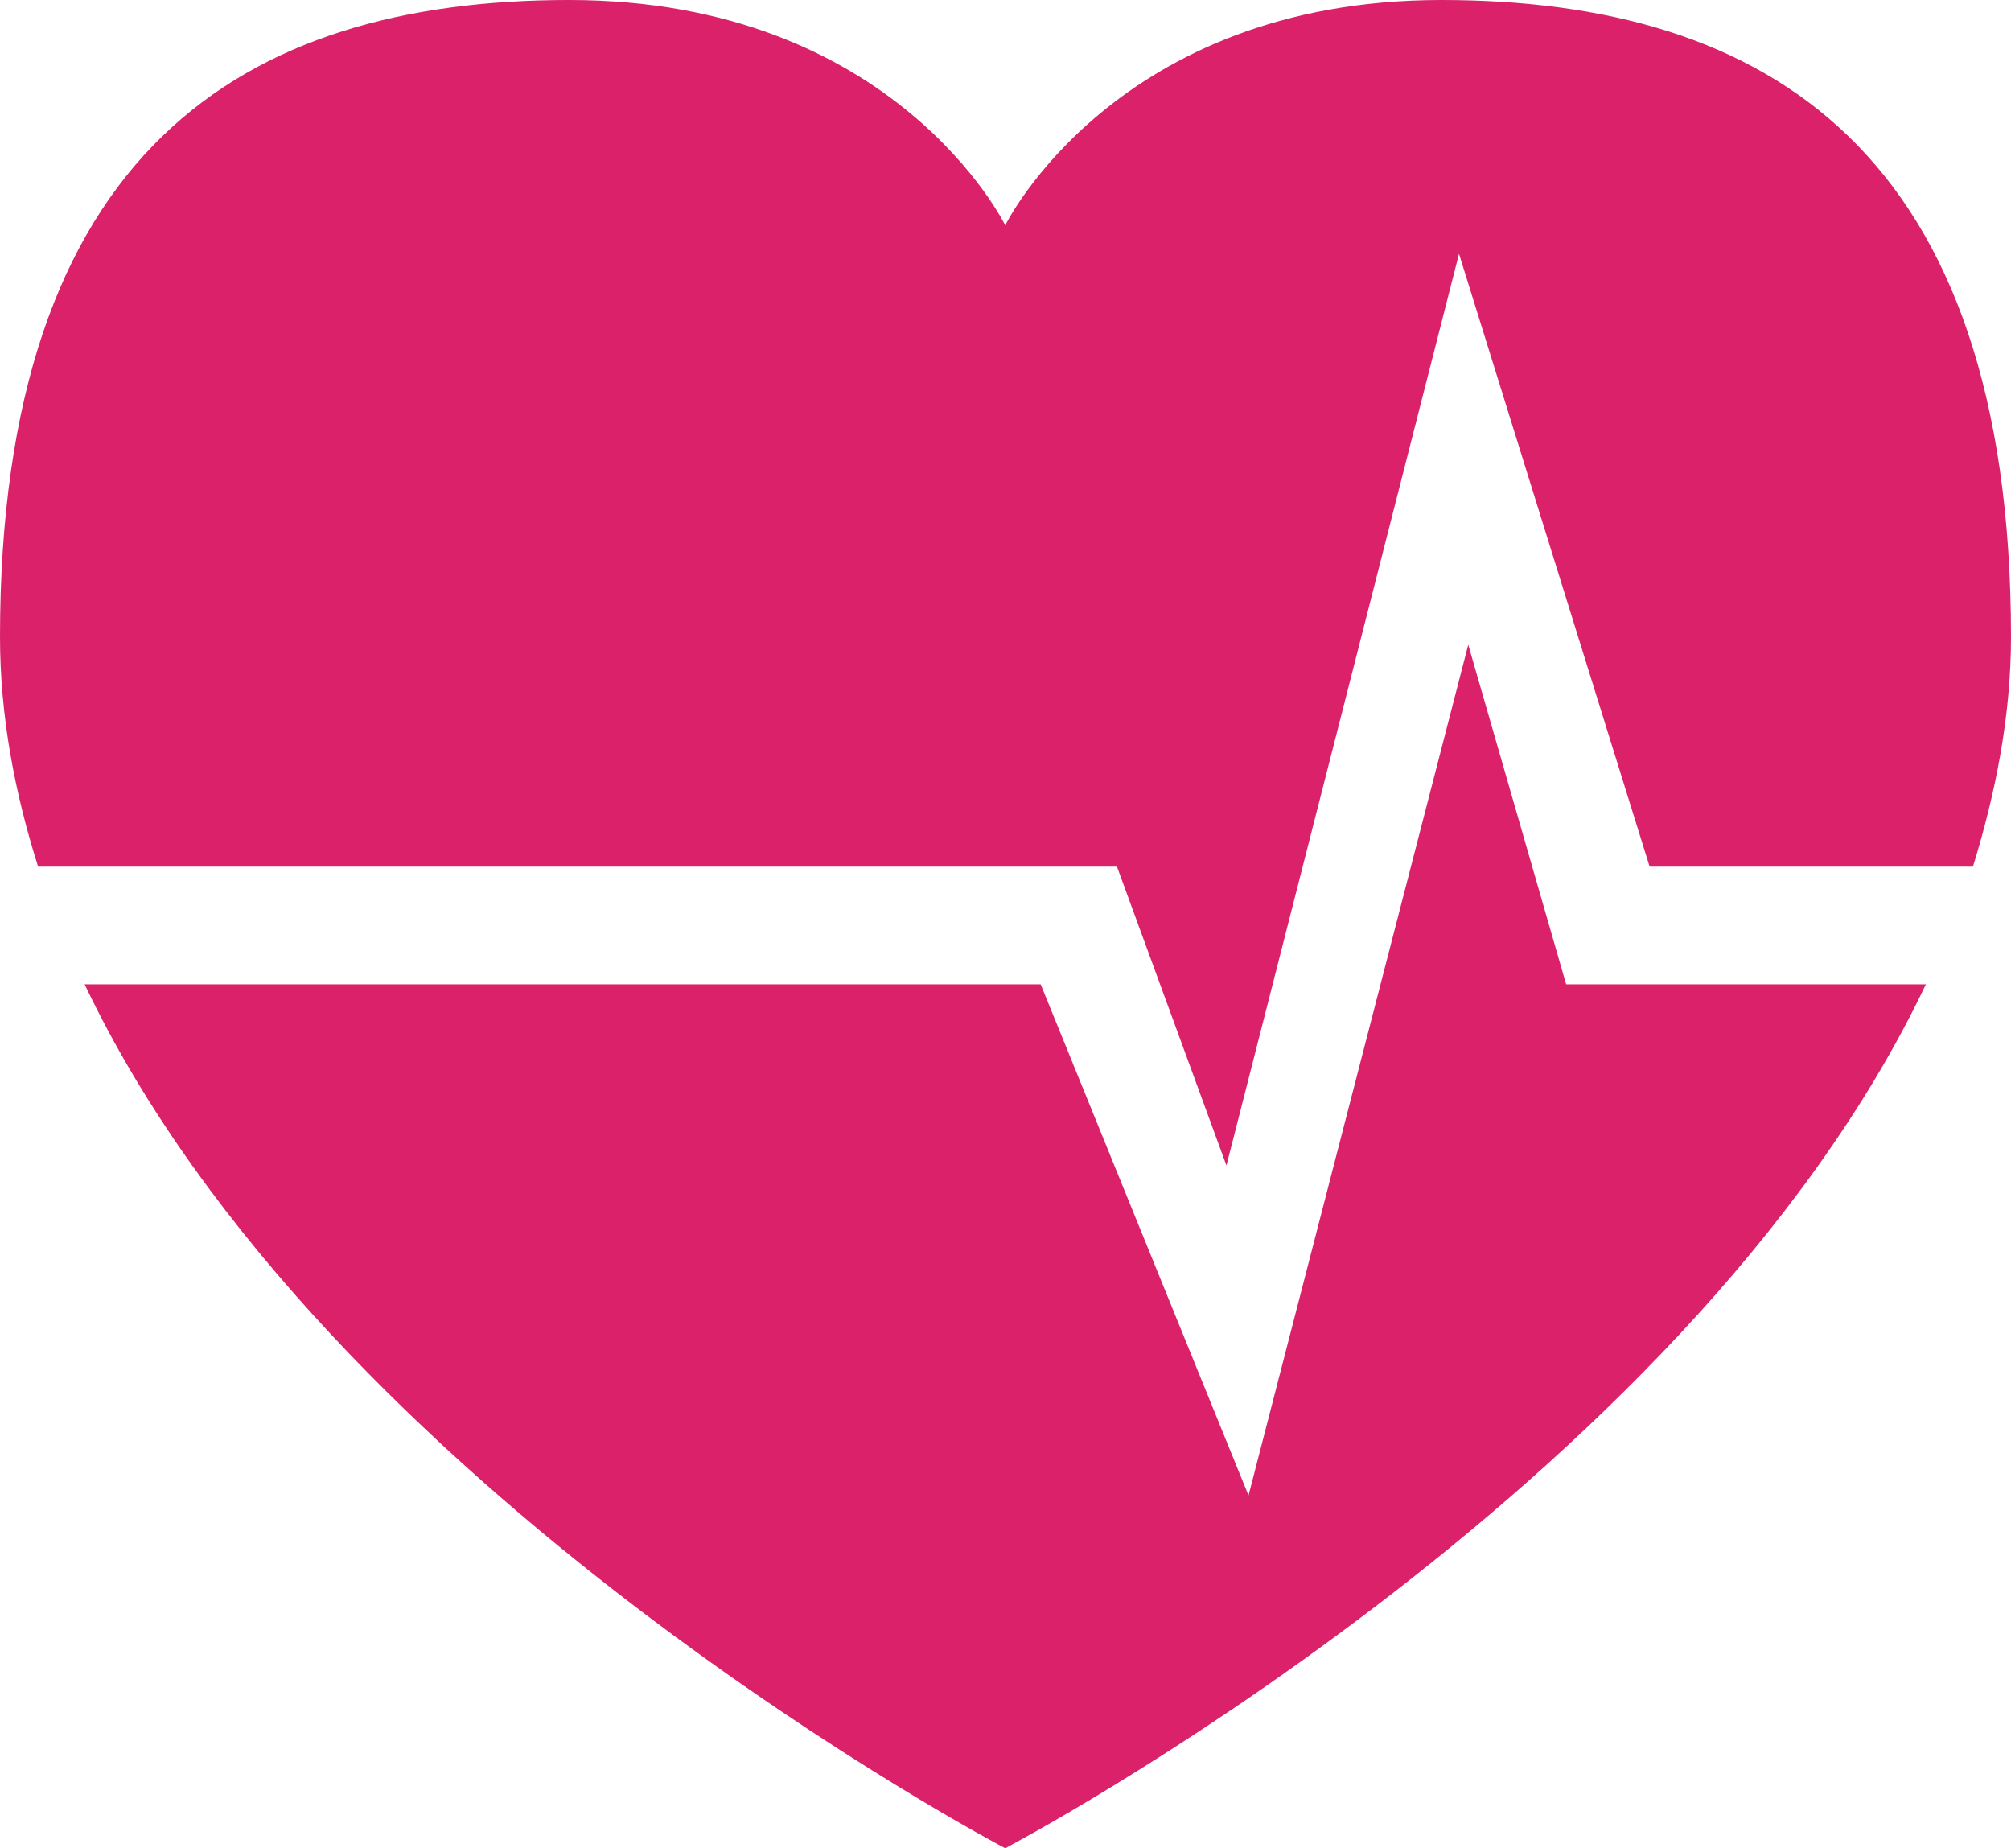 <?xml version="1.0" encoding="utf-8"?>
<!-- Generator: Adobe Illustrator 16.0.0, SVG Export Plug-In . SVG Version: 6.00 Build 0)  -->
<!DOCTYPE svg PUBLIC "-//W3C//DTD SVG 1.1//EN" "http://www.w3.org/Graphics/SVG/1.1/DTD/svg11.dtd">
<svg version="1.1" id="圖層_1" xmlns="http://www.w3.org/2000/svg" xmlns:xlink="http://www.w3.org/1999/xlink" x="0px" y="0px"
	 width="37px" height="34px" viewBox="0 0 37 34" enable-background="new 0 0 37 34" xml:space="preserve">
<g>
	<path fill="#DB2169" d="M28.815,18.107l-1.801-6.247l-4.043,15.65l-3.824-9.403H1.557C5.996,27.451,18.494,34,18.494,34
		s12.501-6.549,16.94-15.893H28.815z"/>
	<path fill="#DB2169" d="M20.551,15.943l2.014,5.497l4.279-16.771l3.507,11.274H36.3c0.42-1.364,0.7-2.779,0.7-4.226
		C37,2.792,32.532,0,26.517,0c-5.992,0-8.022,4.144-8.022,4.144S16.476,0,10.472,0C4.457,0,0,2.792,0,11.717
		c0,1.447,0.269,2.862,0.701,4.226H20.551z"/>
</g>
</svg>

